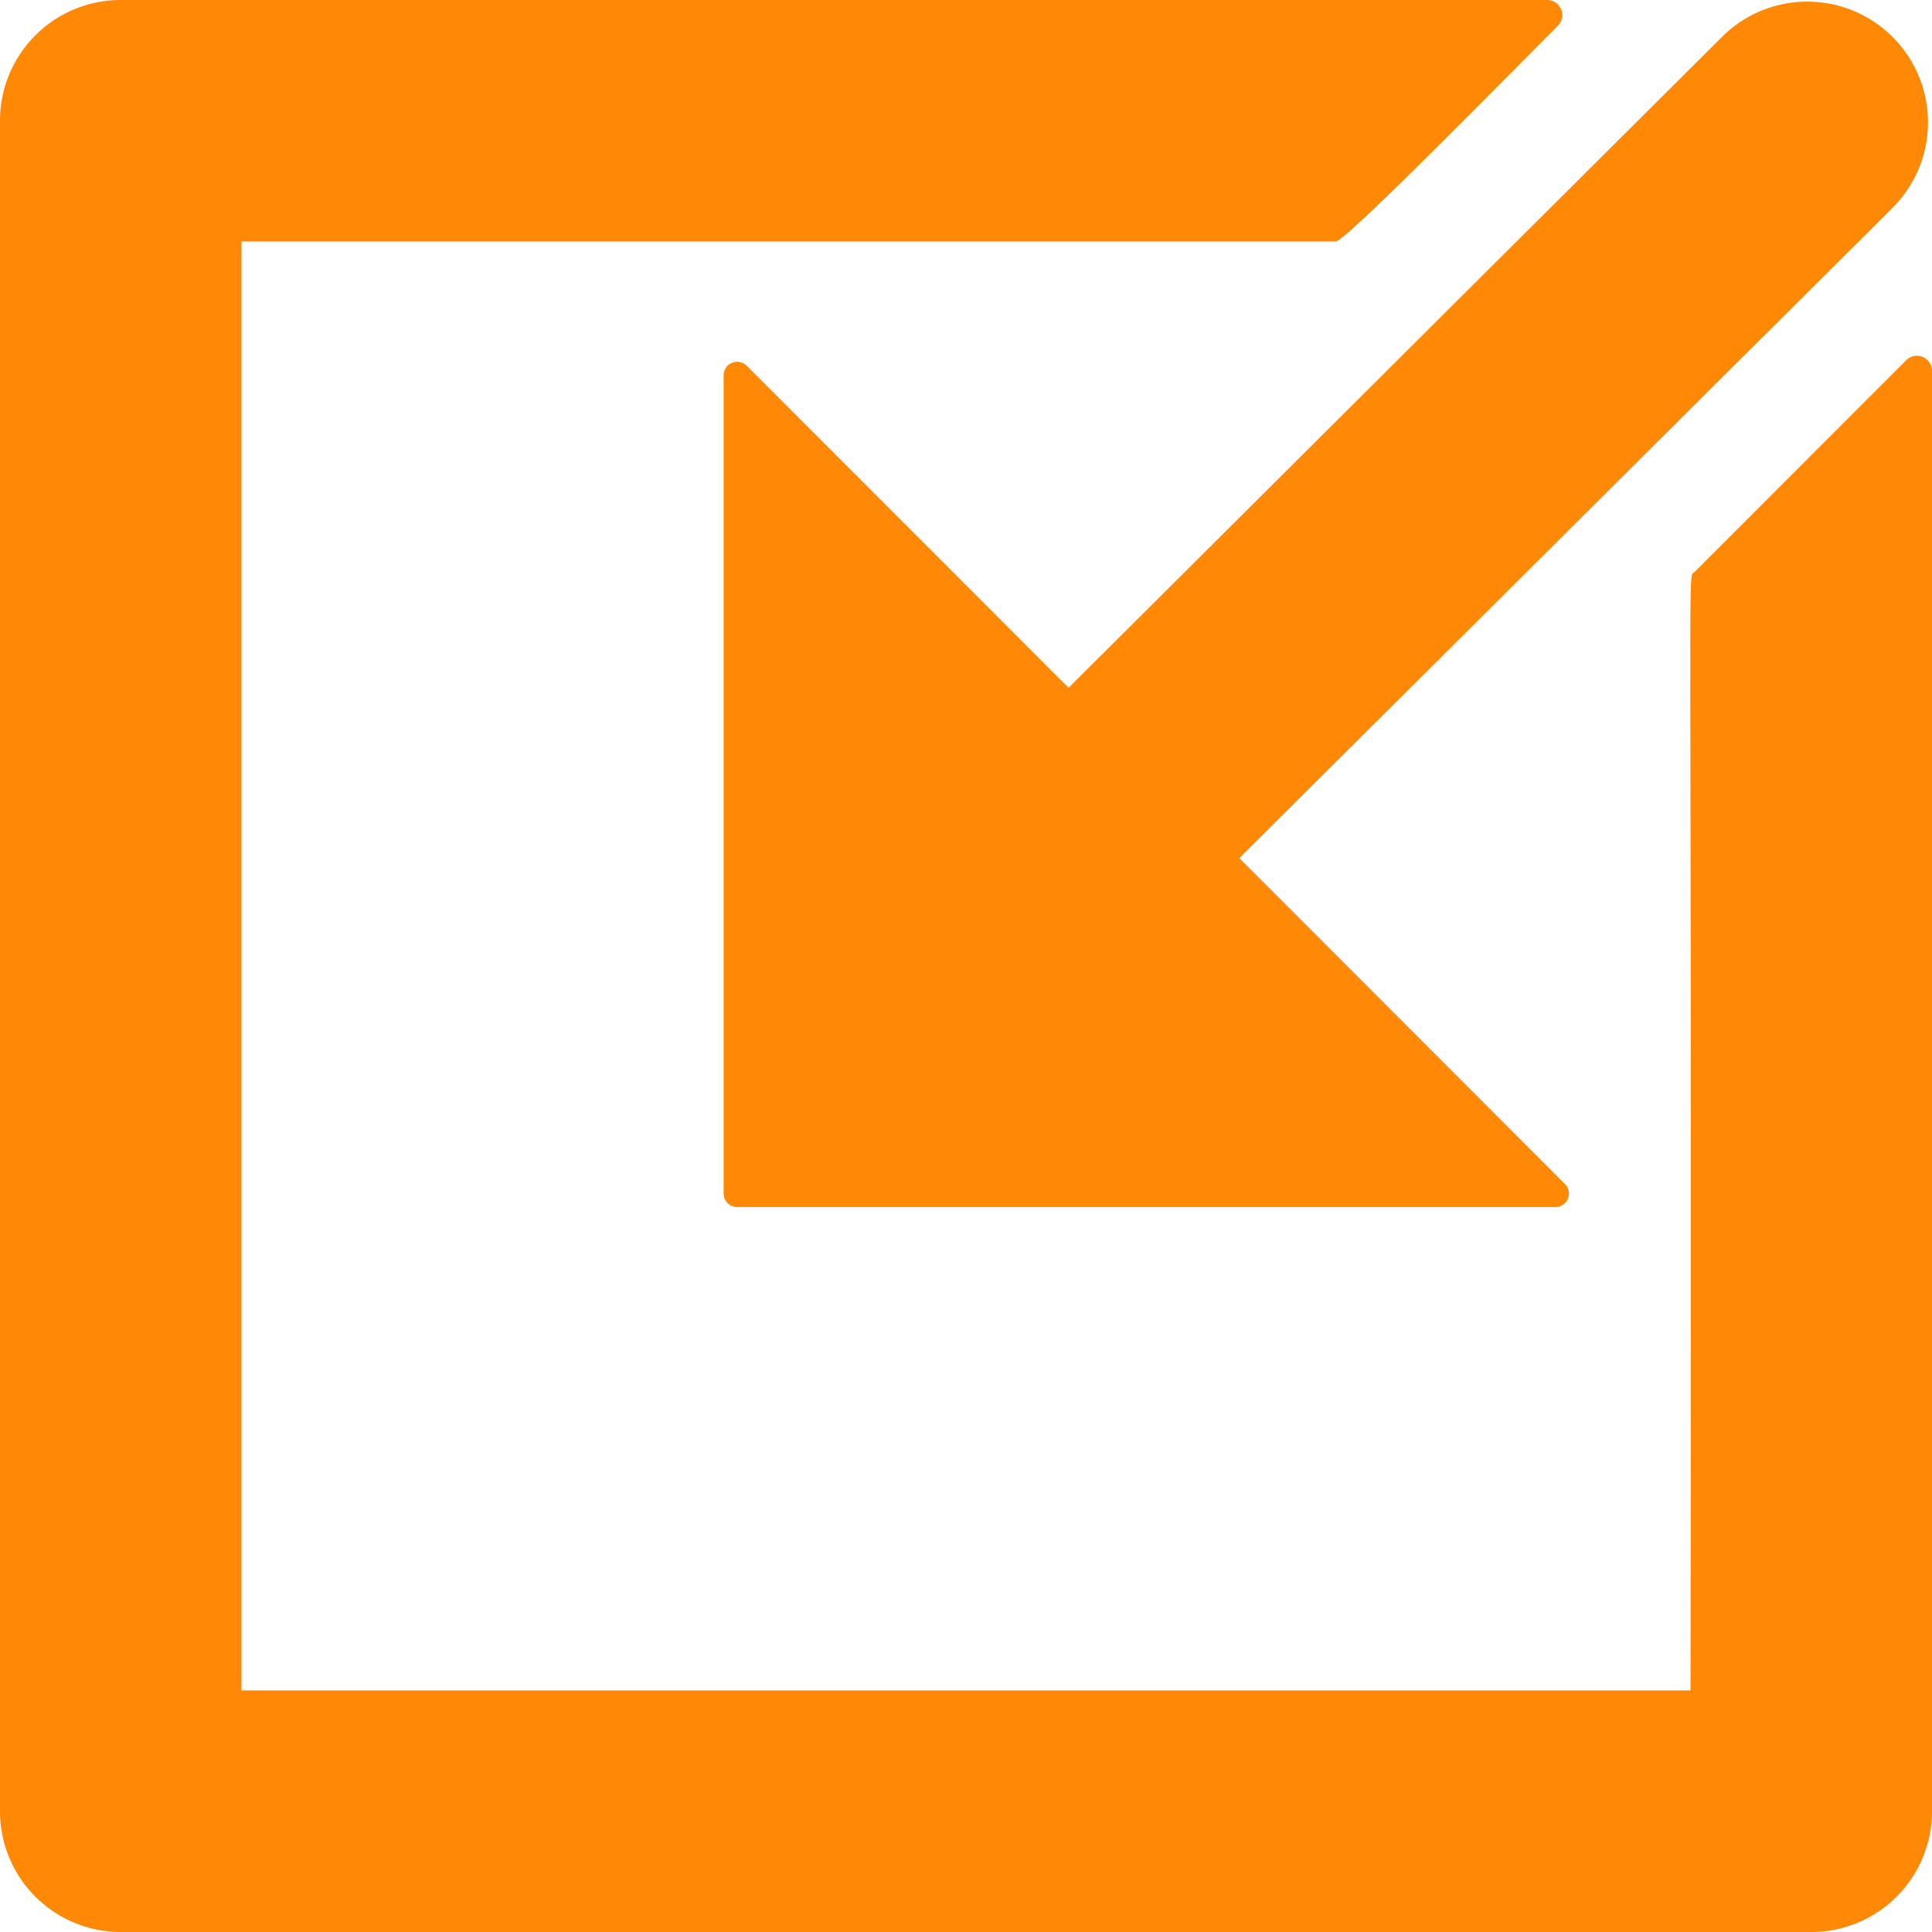 <svg xmlns="http://www.w3.org/2000/svg" width="23.658" height="23.658" viewBox="0 0 23.658 23.658">
  <g id="Reduced_Overhead" data-name="Reduced Overhead" transform="translate(-1 -1)">
    <path id="Path_2684" data-name="Path 2684" d="M24.342,5.411,21.755,8c-.1.1-.033-.76-.054,13.7H3.957V3.957h13.4c.121,0,2.2-2.123,2.72-2.642A.185.185,0,0,0,19.948,1H2.479A1.478,1.478,0,0,0,1,2.479v20.7a1.478,1.478,0,0,0,1.479,1.479h20.7a1.478,1.478,0,0,0,1.479-1.479V5.542A.185.185,0,0,0,24.342,5.411Z" fill="#ff8905"/>
    <path id="Path_2685" data-name="Path 2685" d="M27.3,1.459a1.479,1.479,0,0,0-2.091,0l-8,7.969L13.267,5.484a.166.166,0,0,0-.282.118V15.621a.166.166,0,0,0,.166.166H23.17a.165.165,0,0,0,.117-.282L19.3,11.514l8-7.965A1.478,1.478,0,0,0,27.3,1.459Z" transform="translate(-3.124 -0.006)" fill="#ff8905"/>
  </g>
</svg>
